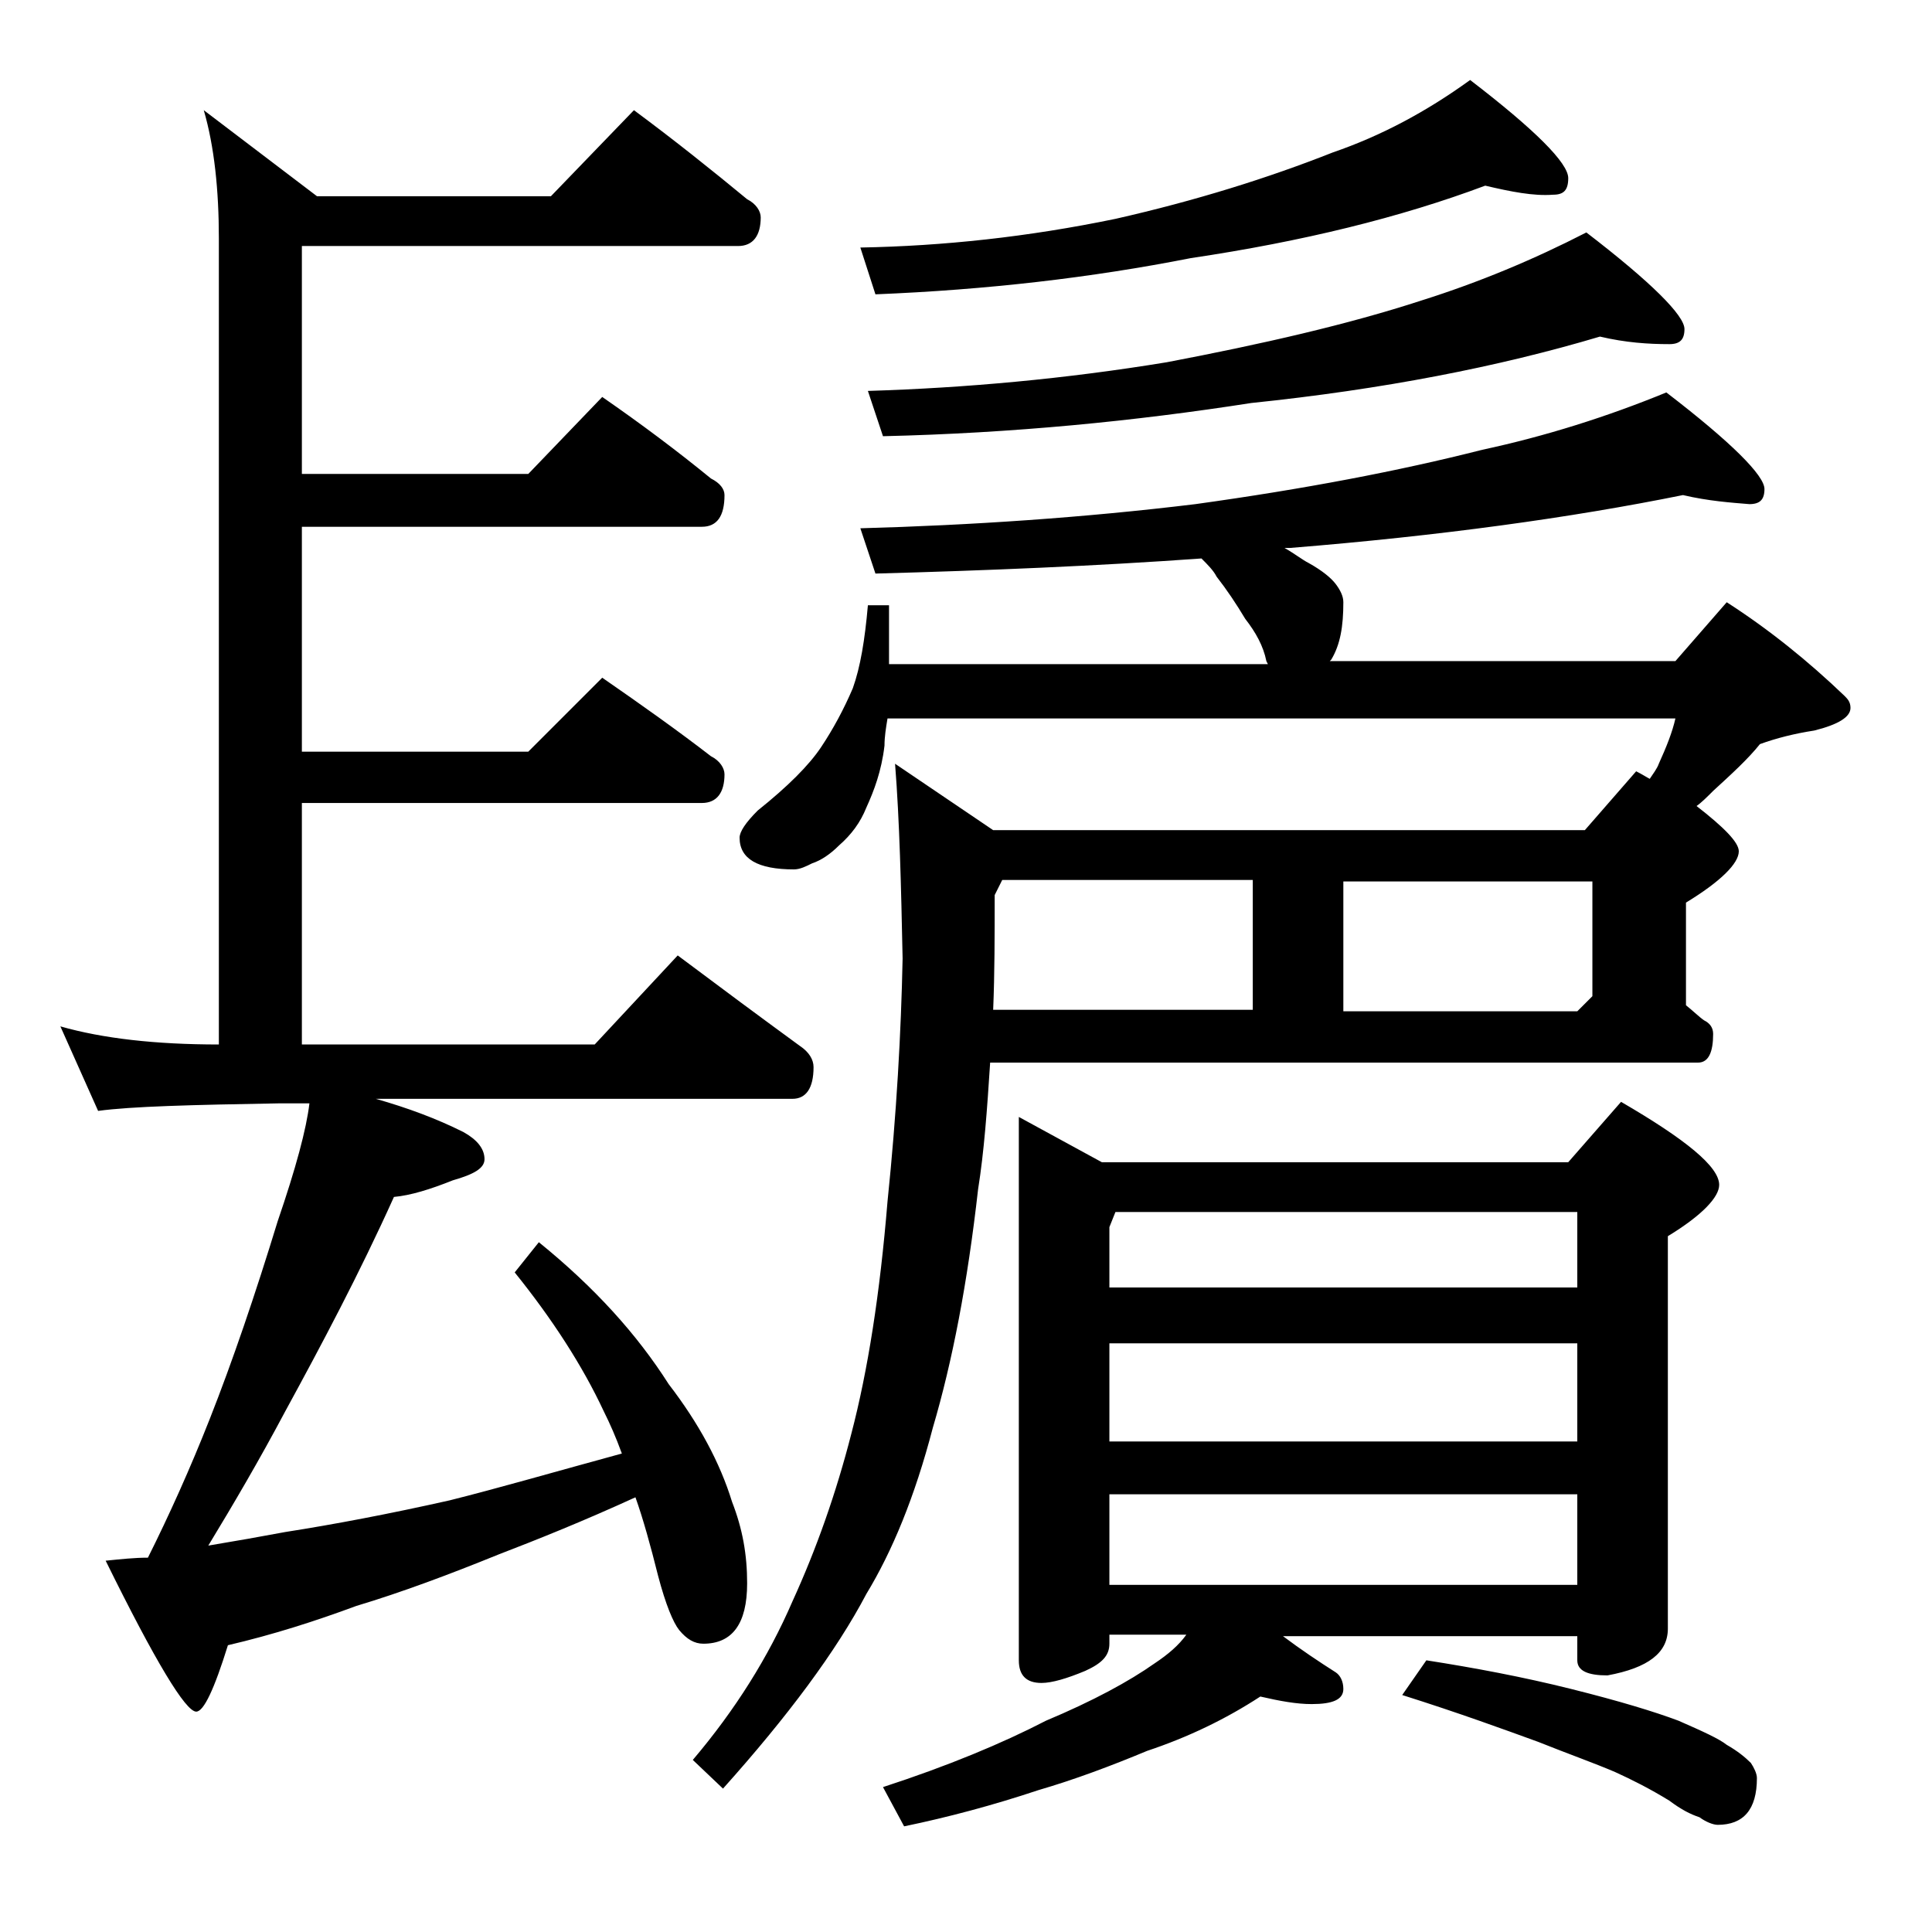 <?xml version="1.0" encoding="utf-8"?>
<!-- Generator: Adobe Illustrator 18.0.0, SVG Export Plug-In . SVG Version: 6.00 Build 0)  -->
<!DOCTYPE svg PUBLIC "-//W3C//DTD SVG 1.1//EN" "http://www.w3.org/Graphics/SVG/1.1/DTD/svg11.dtd">
<svg version="1.1" id="Layer_1" xmlns="http://www.w3.org/2000/svg" xmlns:xlink="http://www.w3.org/1999/xlink" x="0px" y="0px"
	 viewBox="0 0 128 128" enable-background="new 0 0 128 128" xml:space="preserve">
<path d="M42,7.3c2.7,2,5.2,4,7.5,5.9c0.6,0.3,0.9,0.8,0.9,1.2c0,1.2-0.5,1.9-1.5,1.9H20v15.1h15l4.9-5.1c2.6,1.8,5,3.6,7.2,5.4
	c0.6,0.3,0.9,0.7,0.9,1.1c0,1.4-0.5,2.1-1.5,2.1H20v14.9h15l4.9-4.9c2.6,1.8,5,3.5,7.2,5.2c0.6,0.3,0.9,0.8,0.9,1.2
	c0,1.2-0.5,1.9-1.5,1.9H20v16h19.4l5.5-5.9c2.8,2.1,5.5,4.1,8.1,6c0.6,0.4,0.9,0.9,0.9,1.4c0,1.4-0.5,2.1-1.4,2.1H24.9
	c2.1,0.6,4,1.3,5.8,2.2c0.9,0.5,1.4,1.1,1.4,1.8c0,0.6-0.7,1-2.1,1.4c-1.5,0.6-2.8,1-3.9,1.1c-2.3,5.1-4.8,9.8-7.2,14.2
	c-1.7,3.2-3.4,6.1-5.1,8.9c1.8-0.3,3.5-0.6,5.1-0.9c3.2-0.5,6.9-1.2,10.9-2.1c3.2-0.8,7-1.9,11.4-3.1c-0.4-1.1-0.8-2-1.2-2.8
	c-1.4-3-3.4-6.1-5.9-9.2l1.6-2c3.7,3,6.5,6.1,8.6,9.4c2,2.6,3.4,5.2,4.2,7.8c0.7,1.8,1,3.5,1,5.4c0,2.7-1,4-2.9,4
	c-0.6,0-1.1-0.3-1.6-0.9c-0.4-0.5-0.9-1.7-1.4-3.6c-0.5-2-1-3.8-1.5-5.2c-3.5,1.6-6.5,2.8-9.1,3.8c-3.2,1.3-6.4,2.5-9.4,3.4
	c-2.7,1-5.5,1.9-8.5,2.6c-0.9,2.9-1.6,4.4-2.1,4.4c-0.7,0-2.7-3.3-6-10c1-0.1,1.9-0.2,2.8-0.2c1.4-2.8,2.8-5.9,4.1-9.2
	c1.5-3.8,3-8.2,4.5-13.1c1.2-3.5,1.9-6.1,2.1-7.8h-2c-5.8,0.1-9.8,0.2-12,0.5L4,68c2.8,0.8,6.3,1.2,10.5,1.2V15.8
	c0-3.2-0.3-6.1-1-8.5L21,13h15.5L42,7.3z M111.5,32.8c-7.4,1.5-16.1,2.7-26,3.5h-0.4c0.7,0.4,1.2,0.8,1.6,1c0.9,0.5,1.5,1,1.8,1.4
	c0.3,0.4,0.5,0.8,0.5,1.2c0,1.6-0.2,2.8-0.8,3.8l-0.1,0.1H111l3.4-3.9c2.8,1.8,5.4,3.9,7.8,6.2c0.2,0.2,0.4,0.4,0.4,0.8
	c0,0.6-0.8,1.1-2.4,1.5c-1.3,0.2-2.5,0.5-3.6,0.9c-0.8,1-1.9,2-3.1,3.1c-0.4,0.4-0.8,0.8-1.1,1c1.8,1.4,2.8,2.4,2.8,3
	c0,0.8-1.2,2-3.5,3.4v6.8c0.5,0.4,0.9,0.8,1.2,1c0.4,0.2,0.6,0.5,0.6,0.9c0,1.2-0.3,1.9-1,1.9H65.6c-0.2,3.1-0.4,5.9-0.8,8.4
	c-0.7,6.2-1.7,11.4-3,15.8c-1.2,4.6-2.7,8.2-4.4,11c-2,3.8-5.2,8.1-9.5,12.9l-2-1.9c2.8-3.3,5-6.8,6.6-10.5
	c1.6-3.5,2.9-7.2,3.9-11.1c1.1-4.2,1.9-9.3,2.4-15.4c0.6-5.8,0.9-11.2,1-16.1c-0.1-4.8-0.2-9.1-0.5-12.9l6.5,4.4H105l3.4-3.9
	c0.4,0.2,0.7,0.4,0.9,0.5c0.2-0.3,0.5-0.7,0.6-1c0.5-1.1,0.9-2.1,1.1-3H58.8c-0.1,0.6-0.2,1.2-0.2,1.8c-0.2,1.7-0.7,3-1.2,4.1
	c-0.4,1-1,1.8-1.8,2.5c-0.6,0.6-1.2,1-1.8,1.2c-0.4,0.2-0.8,0.4-1.2,0.4c-2.4,0-3.6-0.7-3.6-2.1c0-0.4,0.4-1,1.2-1.8
	c2-1.6,3.4-3,4.2-4.2c0.8-1.2,1.5-2.5,2.1-3.9c0.5-1.4,0.8-3.2,1-5.5h1.4v3.9H84l-0.1-0.2c-0.2-1-0.7-1.9-1.4-2.8
	c-0.6-1-1.2-1.9-1.9-2.8c-0.2-0.4-0.6-0.8-1-1.2c-7,0.5-14.2,0.8-21.6,1L57,35c7.3-0.2,14.8-0.7,22.2-1.6c7.2-1,13.5-2.2,19-3.6
	c4.2-0.9,8.3-2.2,12.2-3.8c4.3,3.3,6.5,5.5,6.5,6.4c0,0.7-0.3,1-1,1C114.7,33.3,113.2,33.2,111.5,32.8z M98.4,12.3
	c-5.6,2.1-12.1,3.7-19.5,4.8c-6.6,1.3-13.5,2.1-20.9,2.4l-1-3.1c5.5-0.1,11.1-0.7,16.9-1.9c5.3-1.2,10.1-2.7,14.4-4.4
	c3.2-1.1,6.2-2.7,9.1-4.8c4.3,3.3,6.5,5.5,6.5,6.5c0,0.8-0.3,1.1-1,1.1C101.6,13,100.1,12.7,98.4,12.3z M106,22.3
	c-6.7,2-14.4,3.5-23.1,4.4c-7.7,1.2-15.8,2-24.4,2.2l-1-3c6.5-0.2,13.1-0.8,19.8-1.9c6.3-1.2,12-2.5,16.9-4.1
	c3.8-1.2,7.4-2.7,10.9-4.5c4.3,3.3,6.5,5.5,6.5,6.4c0,0.7-0.3,1-1,1C109.2,22.8,107.7,22.7,106,22.3z M67.5,74l5.5,3h30.9l3.5-4
	c4.3,2.5,6.5,4.3,6.5,5.5c0,0.8-1.1,2-3.4,3.4v26c0,1.6-1.3,2.6-4,3.1c-1.3,0-2-0.3-2-1v-1.6H85c1.2,0.9,2.4,1.7,3.5,2.4
	c0.3,0.2,0.5,0.6,0.5,1.1c0,0.7-0.7,1-2.1,1c-1,0-2.1-0.2-3.4-0.5c-2.3,1.5-4.8,2.7-7.5,3.6c-2.4,1-4.8,1.9-7.2,2.6
	c-3,1-6,1.8-8.9,2.4l-1.4-2.6c4.3-1.4,7.9-2.9,10.8-4.4c3.1-1.3,5.5-2.6,7.2-3.8c0.9-0.6,1.6-1.2,2.1-1.9h-5.1v0.6
	c0,0.8-0.5,1.3-1.6,1.8c-1.2,0.5-2.2,0.8-2.9,0.8c-1,0-1.5-0.5-1.5-1.5V74z M66.4,58.3l-0.5,1c0,2.7,0,5.2-0.1,7.6H83v-8.6H66.4z
	 M73.5,85.3h31v-5H73.9l-0.4,1V85.3z M73.5,95.5h31V89h-31V95.5z M73.5,105h31v-6h-31V105z M89,67h15.5l1-1v-7.6H89V67z M94.5,110
	c3.2,0.5,6.4,1.1,9.6,1.9c3.2,0.8,5.5,1.5,7.1,2.1c1.6,0.7,2.7,1.2,3.2,1.6c0.7,0.4,1.2,0.8,1.6,1.2c0.2,0.3,0.4,0.7,0.4,1
	c0,2.1-0.9,3.1-2.6,3.1c-0.3,0-0.8-0.2-1.2-0.5c-0.6-0.2-1.2-0.5-2-1.1c-1.3-0.8-2.5-1.4-3.6-1.9c-1.4-0.6-3.1-1.2-5.1-2
	c-2.2-0.8-5.2-1.9-9-3.1L94.5,110z"/>
</svg>
